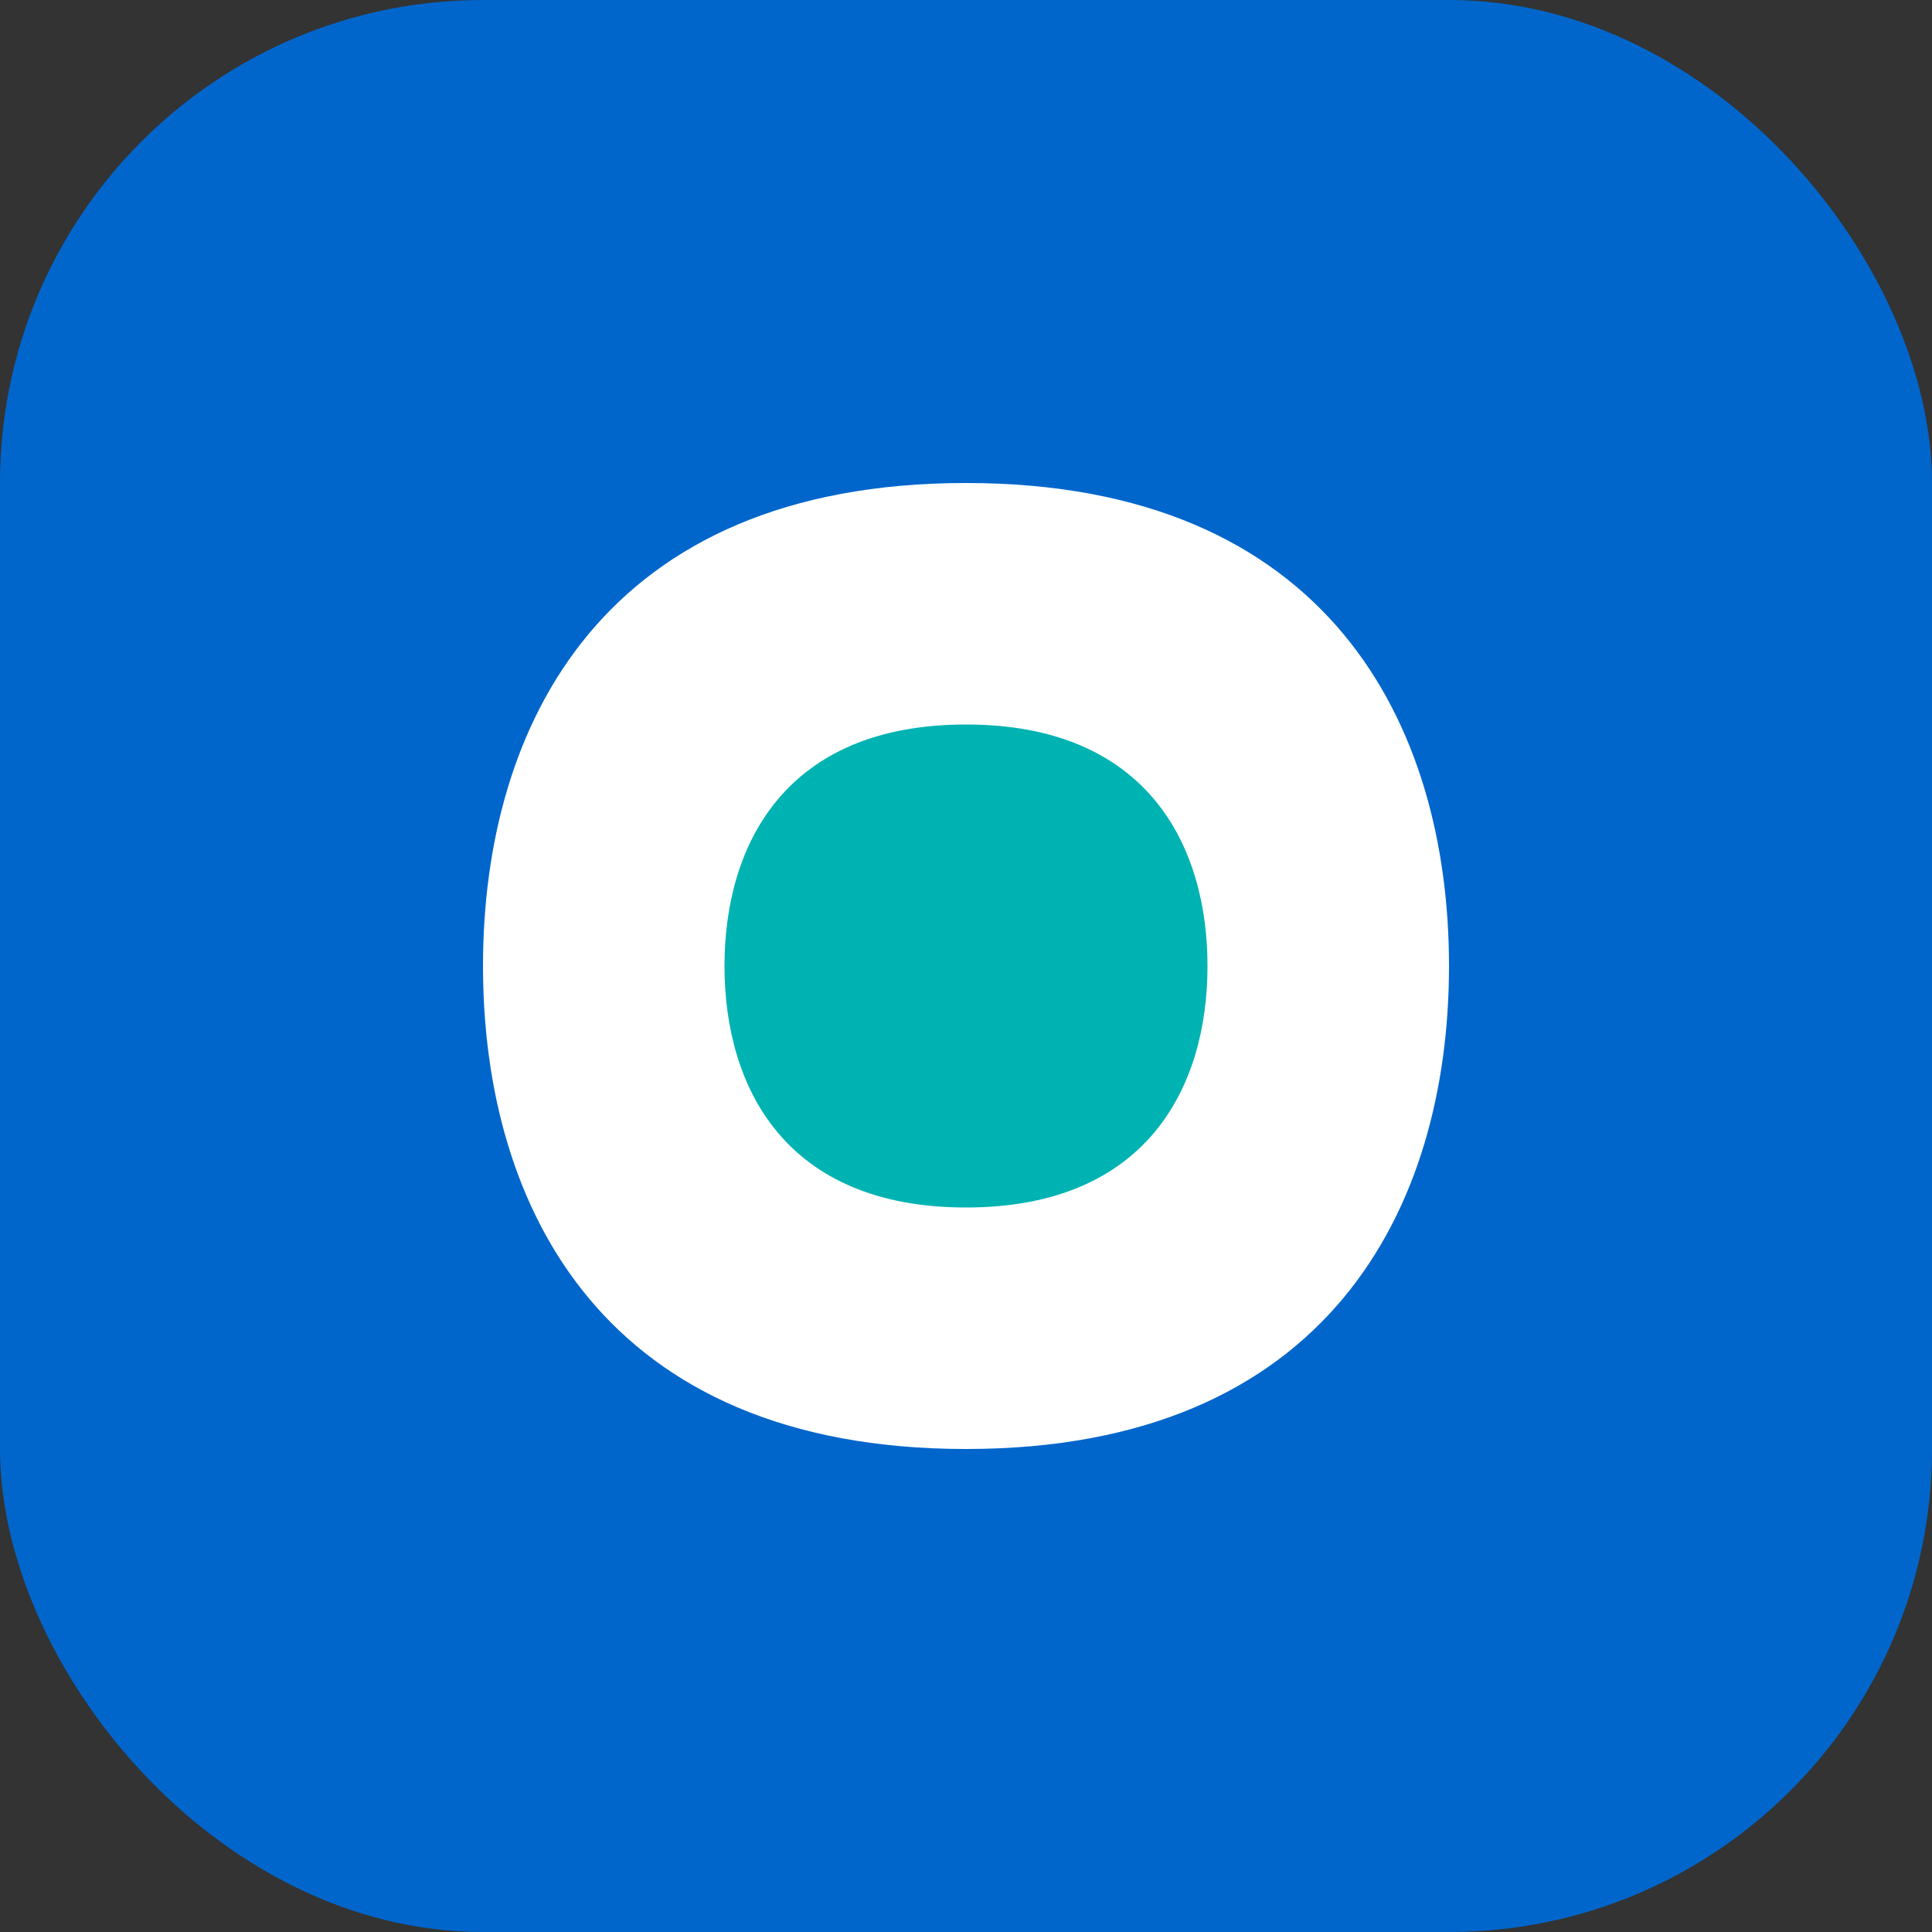 <?xml version="1.0" encoding="UTF-8"?>
<svg width="32" height="32" viewBox="0 0 32 32" fill="none" xmlns="http://www.w3.org/2000/svg">
  <rect x="0" y="0" width="32" height="32" fill="#333333" stroke="none"/>
  <rect width="32" height="32" rx="8" fill="#0066CC"/>
  <path d="M8 16C8 12 10 8 16 8C22 8 24 12 24 16C24 20 22 24 16 24C10 24 8 20 8 16Z" fill="white"/>
  <path d="M12 16C12 14 13 12 16 12C19 12 20 14 20 16C20 18 19 20 16 20C13 20 12 18 12 16Z" fill="#00B3B3"/>
</svg>